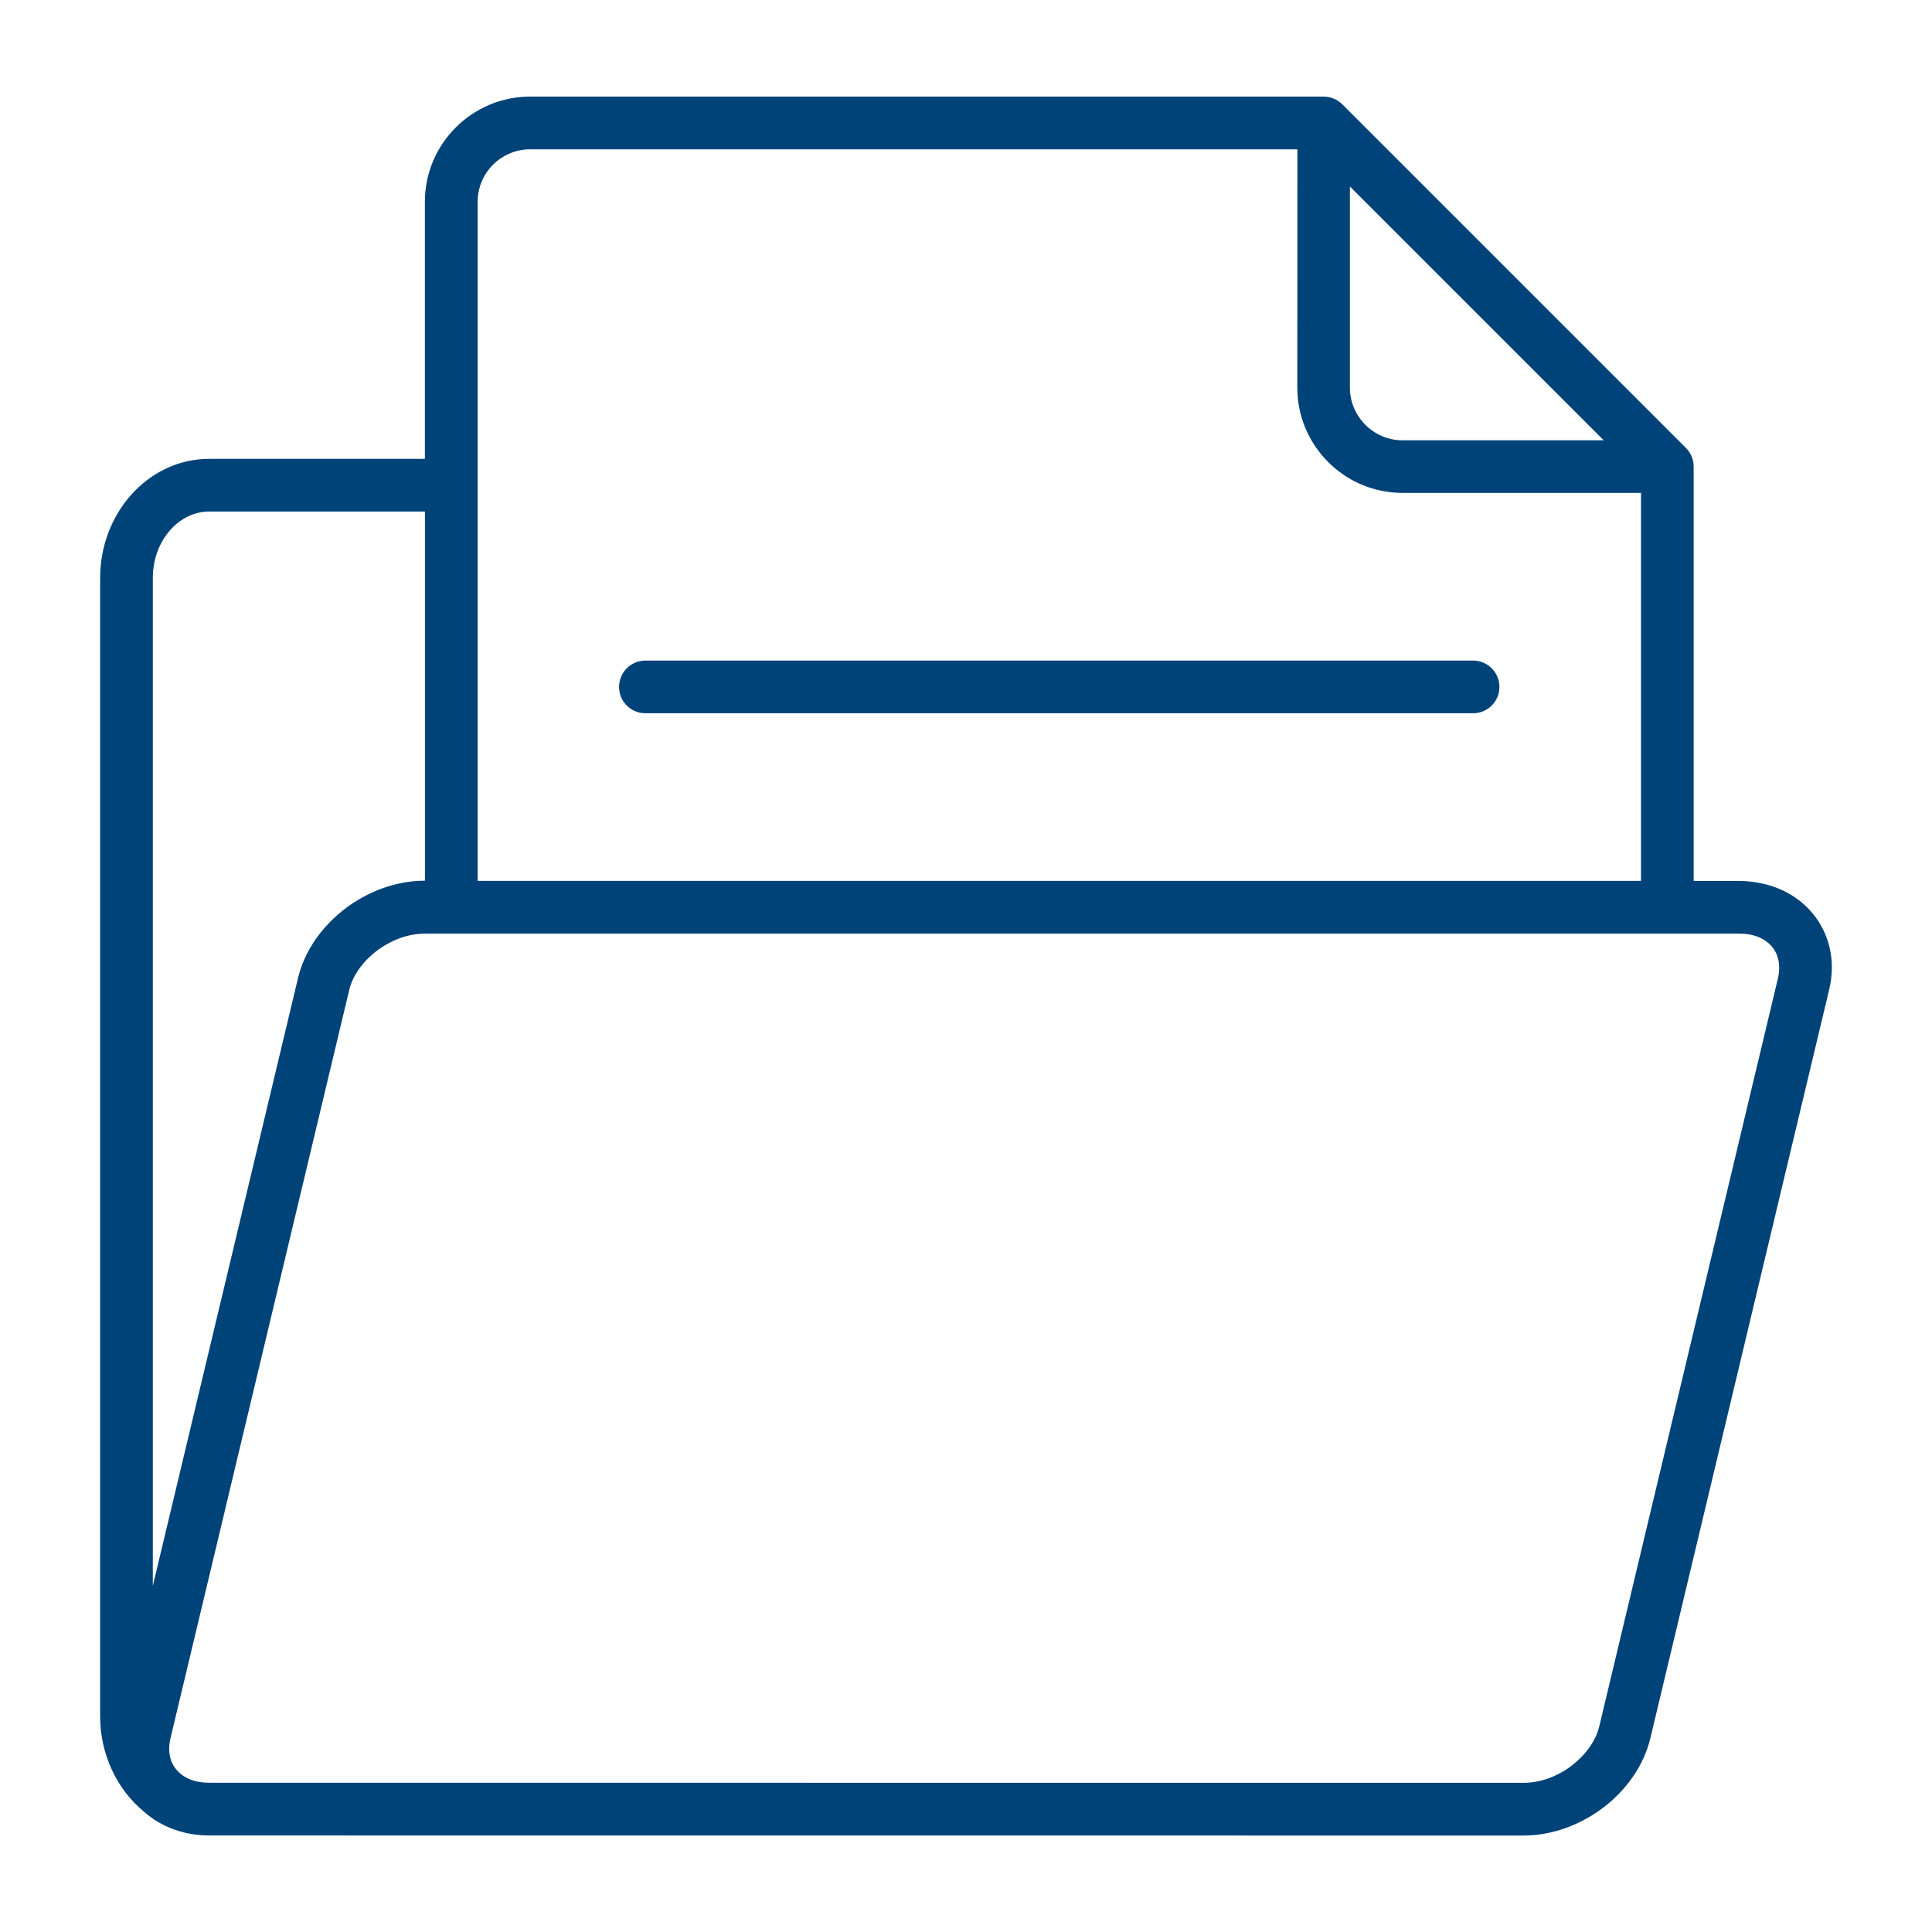 <?xml version="1.0" encoding="UTF-8"?>
<svg width="512pt" height="512pt" version="1.1" viewBox="0 0 512 512" xmlns="http://www.w3.org/2000/svg">
 <path d="m112.6 135.56h-57.16c-3.961 0-7.602 1.859-10.281 4.859-2.879 3.219-4.66 7.738-4.66 12.738v267.1l38.48-161.06c1.02-4.301 3.059-8.32 5.82-11.84 2.801-3.559 6.301-6.641 10.238-8.961 2.68-1.578 5.559-2.84 8.52-3.699 2.941-0.84 5.961-1.301 9-1.301h0.059v-97.879zm-57.16-13.961h57.16v-68.121c0-7.68 3.121-14.66 8.18-19.699 5.039-5.039 12.02-8.18 19.699-8.18h210.3c1.941 0 3.699 0.801 4.981 2.078l90.996 90.996c0.18 0.18 0.359 0.359 0.52 0.559 0.379 0.48 0.66 0.922 0.922 1.48 0.422 0.898 0.641 1.879 0.641 2.941v109.8h12.039c2.238 0 4.461 0.281 6.641 0.801 5.359 1.281 9.801 4.078 12.941 7.922 3.199 3.922 5 8.82 5 14.262 0 1.879-0.238 3.898-0.762 6.039l-47.34 198.18c-1.738 7.238-6.359 13.738-12.422 18.34-6.019 4.578-13.559 7.441-21.16 7.441l-348.32-0.02c-3.34 0-6.5-0.559-9.398-1.621-3.039-1.102-5.699-2.699-7.922-4.699-3.559-2.922-6.5-6.738-8.52-11.141-1.961-4.281-3.078-9.078-3.078-14.102v-301.68c0-8.539 3.141-16.32 8.199-22.02 5.262-5.898 12.578-9.559 20.699-9.559zm115.6 67.422h219.34c3.859 0 6.981-3.121 6.981-6.981s-3.121-6.981-6.981-6.981h-219.34c-3.859 0-6.981 3.121-6.981 6.981s3.121 6.981 6.981 6.981zm253.94-72.359-67.242-67.242v53.32c0 3.82 1.559 7.301 4.102 9.84 2.519 2.519 6 4.102 9.84 4.102h53.32zm9.879 13.961h-63.18c-7.68 0-14.66-3.121-19.699-8.18-5.039-5.039-8.18-12.02-8.18-19.699l0.02-63.18h-203.32c-3.82 0-7.301 1.559-9.84 4.078-2.519 2.519-4.078 6-4.078 9.84v179.96h308.3v-102.8zm-342.34 131.82c0.539-2.281 1.68-4.5 3.262-6.481 1.68-2.16 3.879-4.059 6.359-5.519 1.641-0.98 3.422-1.738 5.238-2.281 1.699-0.48 3.441-0.738 5.18-0.738h348.32c1.301 0 2.441 0.121 3.422 0.359 2.281 0.539 4.121 1.66 5.359 3.18 1.18 1.441 1.84 3.32 1.84 5.461 0 0.961-0.102 1.898-0.32 2.82l-47.34 198.18c-0.961 4-3.699 7.719-7.34 10.5-3.68 2.801-8.199 4.539-12.699 4.539l-348.34-0.02c-1.801 0-3.379-0.262-4.699-0.738-1.262-0.461-2.379-1.121-3.281-1.961-1.121-1.039-1.922-2.34-2.32-3.801-0.422-1.559-0.441-3.34 0.02-5.301l47.34-198.18z" fill="#004379" fill-rule="evenodd"/>
</svg>
